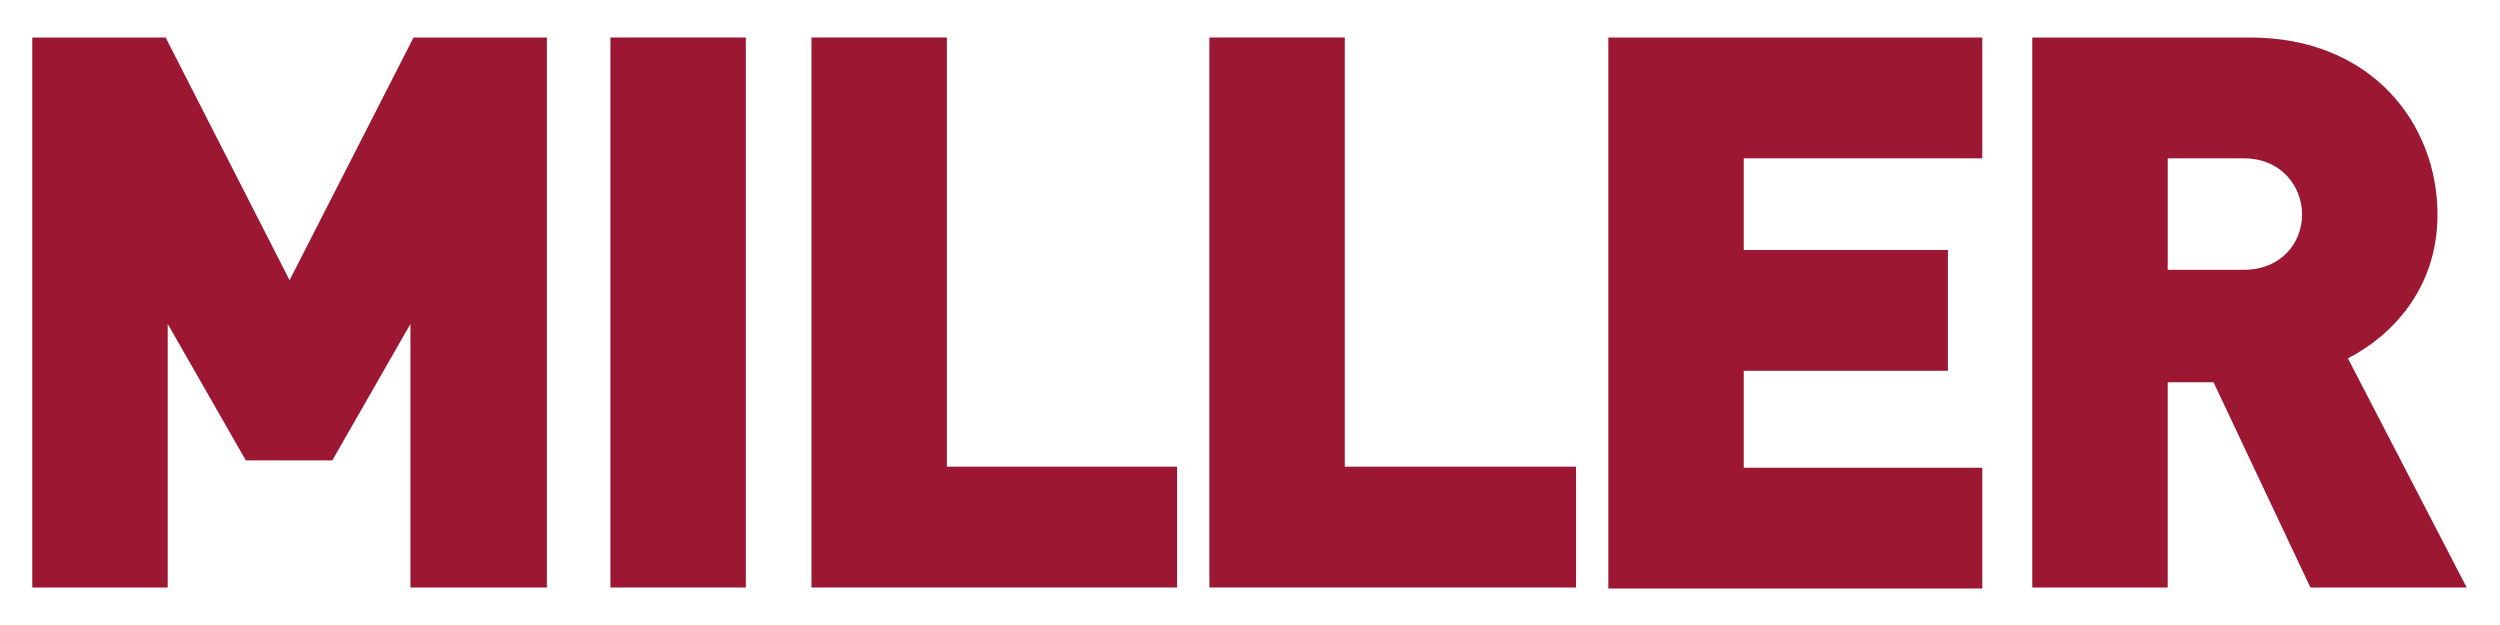 <?xml version="1.0" encoding="utf-8"?>
<!-- Generator: Adobe Illustrator 21.0.2, SVG Export Plug-In . SVG Version: 6.00 Build 0)  -->
<svg version="1.1" id="Livello_1" xmlns="http://www.w3.org/2000/svg" xmlns:xlink="http://www.w3.org/1999/xlink" x="0px" y="0px"
	 viewBox="0 0 240 60" style="enable-background:new 0 0 240 60;" xml:space="preserve">
<style type="text/css">
	.st0{fill:#9C1832;}
</style>
<g>
	<g>
		<path class="st0" d="M39.4,56.4V31.1l-7.5,13.1h-8.3l-7.5-13.1v25.3h-13V3.6h12.8l11.9,23.3L39.7,3.6h12.8v52.8H39.4z"/>
		<path class="st0" d="M58.6,56.4V3.6h13v52.8H58.6z"/>
		<path class="st0" d="M77.9,56.4V3.6h13v41.2H113v11.6H77.9z"/>
		<path class="st0" d="M116.1,56.4V3.6h13v41.2h22.2v11.6H116.1z"/>
		<path class="st0" d="M154.4,56.4V3.6h35.9v11.6h-22.9V24H187v11.6h-19.6v9.3h22.9v11.6H154.4z"/>
		<path class="st0" d="M221.8,56.4l-9.3-19.7h-4.4v19.7h-13V3.6H216c11.7,0,18,8.3,18,17c0,7.2-4.5,11.7-8.6,13.8l11.4,22H221.8z
			 M215.4,15.2h-7.3v10.7h7.3c3.6,0,5.6-2.6,5.6-5.3S219,15.2,215.4,15.2z"/>
	</g>
</g>
</svg>
